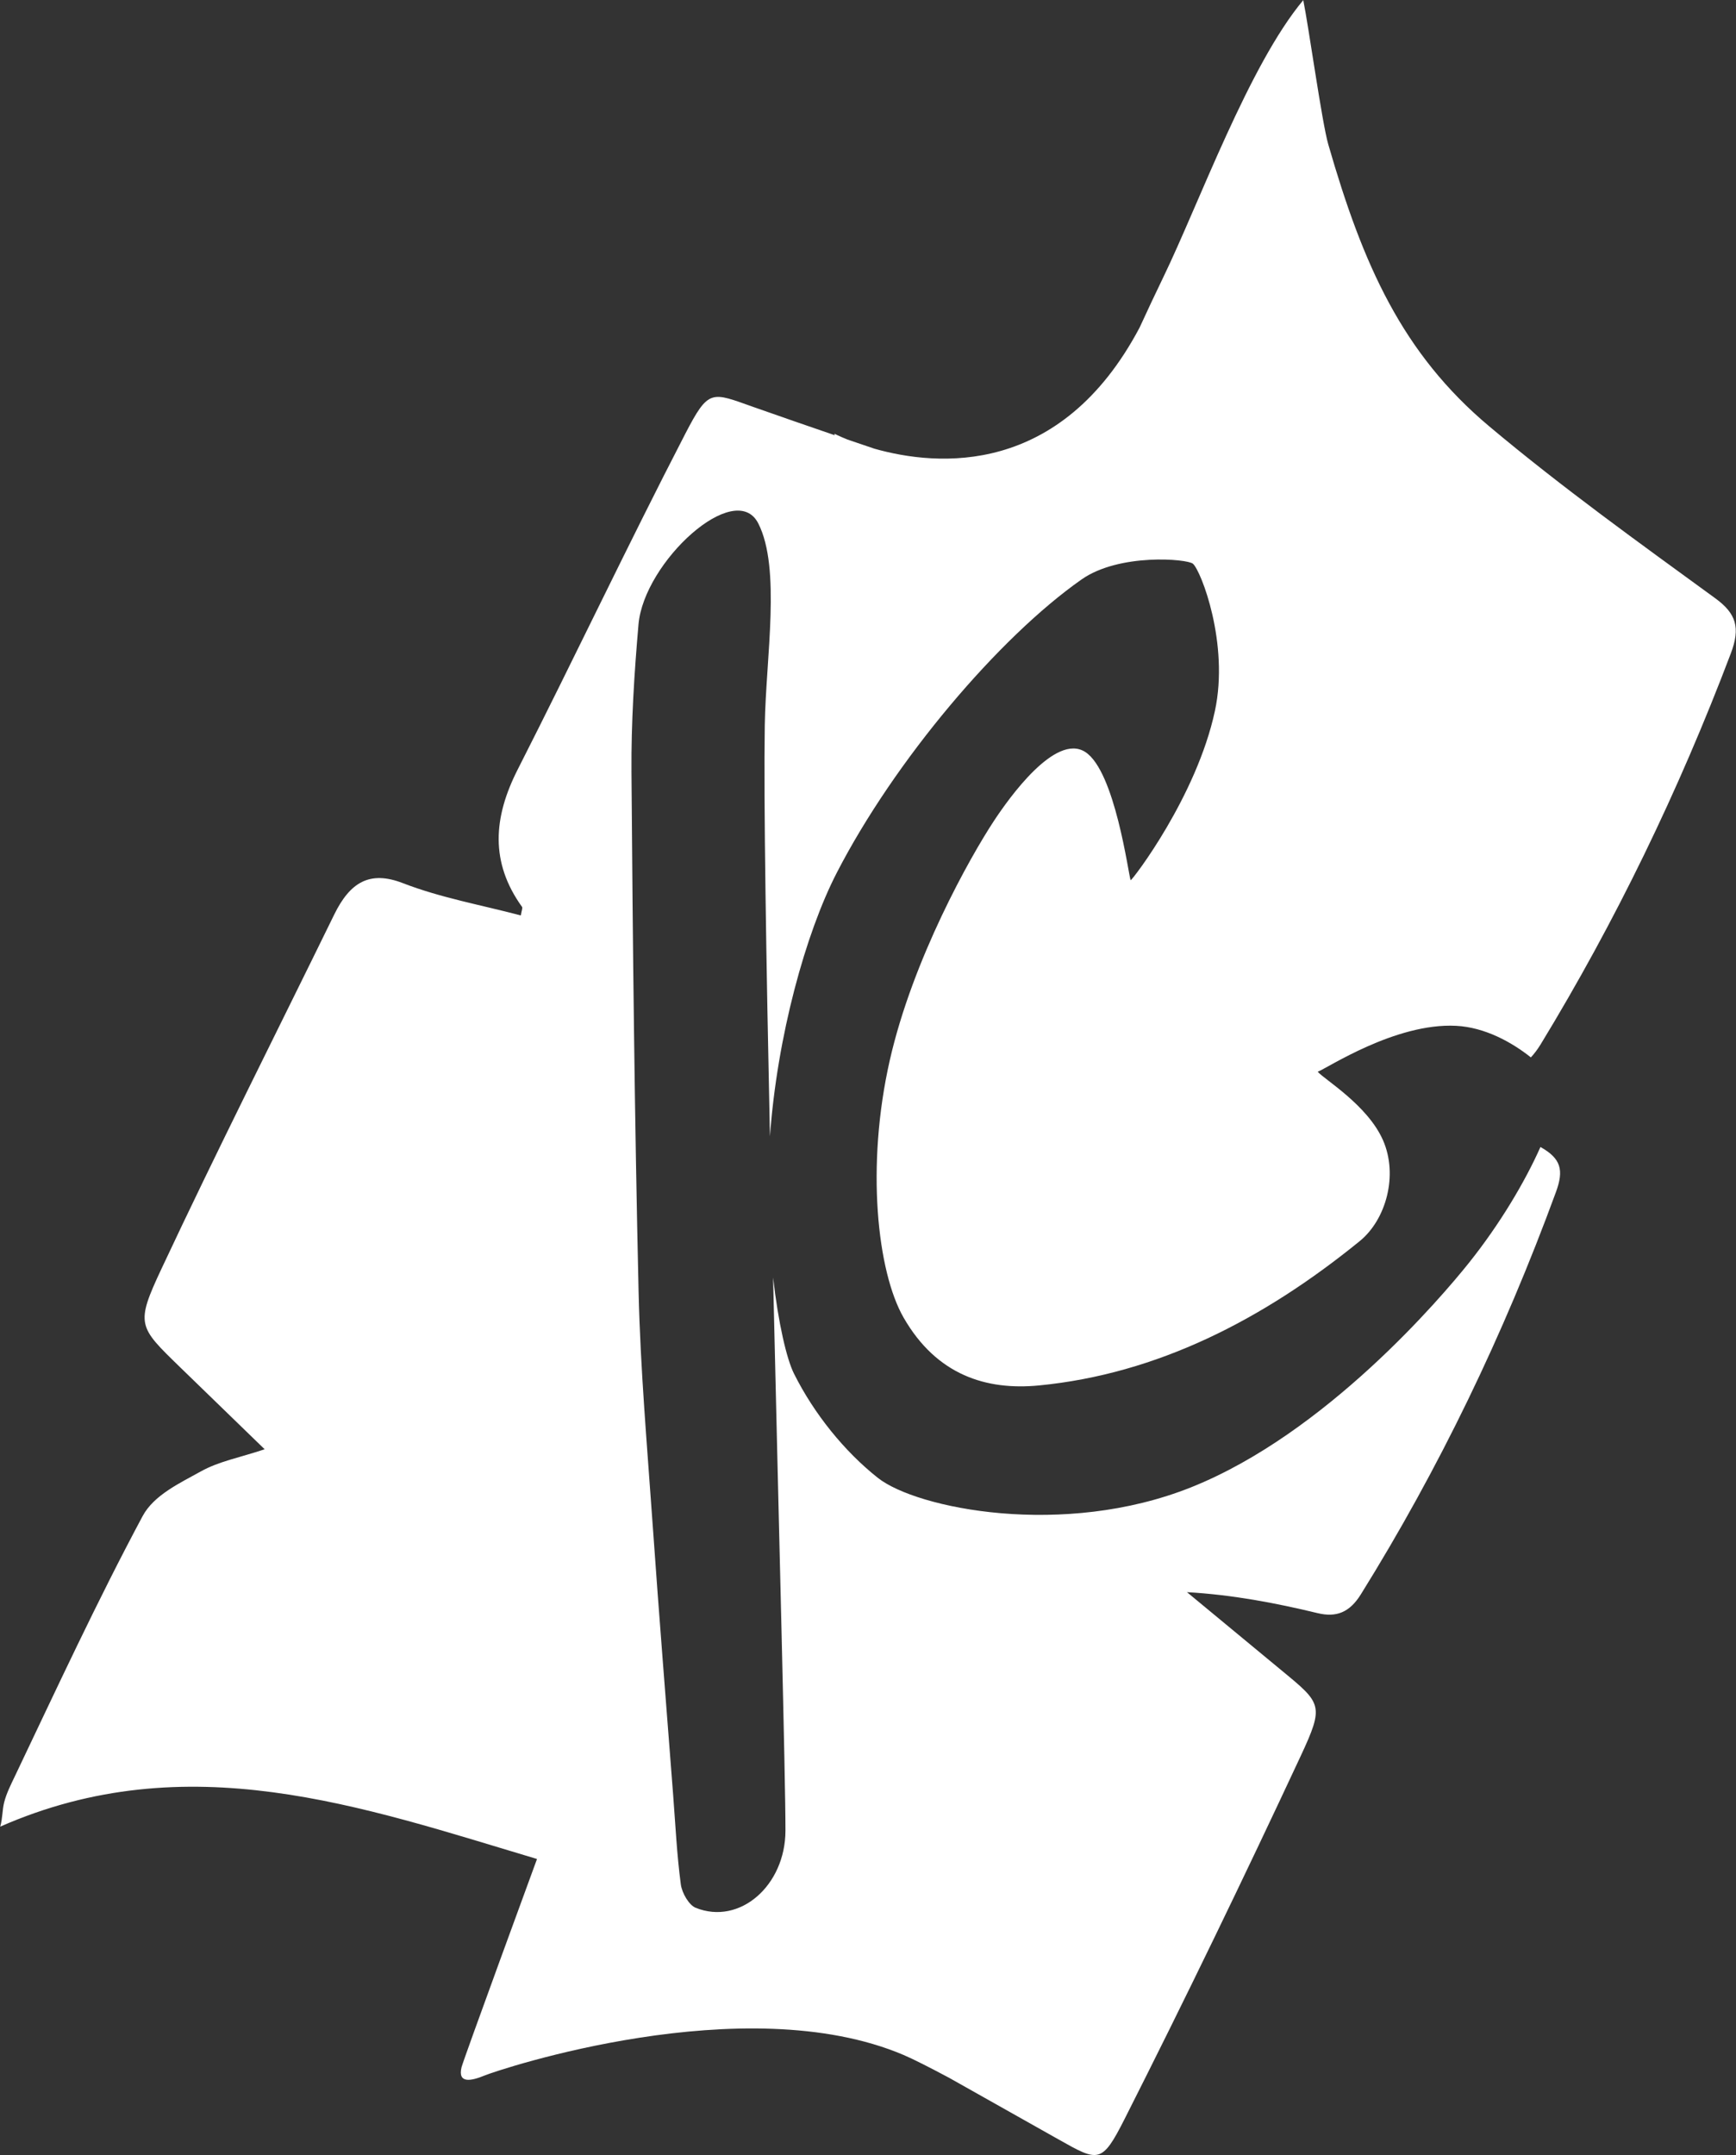 <svg xmlns="http://www.w3.org/2000/svg" width="2160" height="2681" viewBox="0 0 2160 2681"><rect x="0" y="0" width="2160" height="2681" fill="#333333" stroke="none"/><defs><clipPath id="6vl9a"><path d="M.262 2681V.184h2159.476V2681z"></path></clipPath></defs><g><g><g><g clip-path="url(#6vl9a)"><path fill="#fff" d="M1916.897 1299.33c92.962-152.642 171.606-314.792 236.637-486.364 12.172-32.101 6.748-49.678-19.33-68.66-94.872-69.13-190.362-137.65-281.148-213.824-108.25-90.853-157.097-200.497-200.403-350.97-7.805-27.12-24.122-144.868-31.075-179.328-67.502 80.65-129.711 252.881-173.958 344.307-10.084 20.804-19.918 41.8-29.679 63.02-98.46 185.957-251.602 172.891-329.98 150.699-11.143-3.783-22.271-7.548-33.443-11.365-10.496-4.234-16.45-7.323-16.45-7.323s.236.712.662 1.96c-33.471-11.468-67.002-23.077-100.488-34.876-53.316-18.774-56.168-23.876-85.95 33.732-71.161 137.65-137.78 278.58-208.09 416.854-30.56 60.105-34.515 115.648 5.38 171.12.867 1.198-.617 4.738-1.543 10.585-49.215-13.03-99.4-21.863-146.94-40.256-41.115-15.893-65.62-1.006-85.317 39.267-71.72 146.708-145.279 292.2-214.78 440.366-32.618 69.562-29.164 71.852 22.918 122.502 33.78 32.846 67.634 65.623 105.383 102.235-31.37 10.463-56.903 15.009-79.276 27.467-26.166 14.593-58.52 29.411-72.617 55.75-56.404 105.36-107.162 214.952-158.964 323.66-4.484 9.421-10.481 21.15-13.318 32.534-2.426 9.77-1.72 18.93-4.866 30.053 232.801-102.323 449.594-25.021 667.9 40.255 0 0-91.697 249.932-93.916 259.146-4.88 20.37 11.51 17.317 28.782 10.185 17.257-7.131 323.396-109.713 521.358-25.472 12.171 5.171 32.78 15.686 56.609 28.404 45.349 25.525 90.683 51.049 136.032 76.59 49.7 27.989 53.86 30.695 82.23-25.385 75.323-148.91 148.219-299.609 219.101-451.54 29.488-63.229 26.02-65.432-22.99-105.878-39.528-32.639-79.011-65.347-118.51-98.02 56.697 3.262 109.881 13.378 162.624 26.114 23.314 5.64 39.793-.971 53.713-23.32 97.078-155.956 177.691-322.982 242.782-500.575 10.04-27.381 6.262-41.627-19.007-55.872l-.279-.157c-19.315 43.38-50.39 95.833-89.154 144.348-33.648 42.113-177.75 211.984-345.446 278.996-159.022 63.542-341.535 26.513-389.839-11.713-41.247-32.638-79.32-79.452-104.427-129.824-8.952-17.924-19.404-62.292-25.916-119.482 7.247 314.01 15.479 622.66 15.39 688.214-.117 68.4-57.005 118.043-111.762 95.937-8.232-3.331-16.978-18.236-18.433-29.098-4.896-36.63-6.674-73.848-9.511-110.842-8.6-112.334-17.67-224.616-25.549-337.02-6.761-96.492-15.273-193.018-17.492-289.701-4.954-215.437-7.262-430.978-8.85-646.502-.44-61.112 3.455-122.502 8.732-183.371 6.762-77.996 120.51-181.689 149.027-125.765 28.517 55.942 9.452 167.148 8.114 250.939-1.5 93.594 1.764 292.738 6.424 511.732 8.996-124.636 44.437-252.917 83.186-328.066 71.956-139.559 201.564-292.634 304.55-364.851 46.937-32.916 131.432-25.646 138.561-19.538 10.055 8.606 45.349 99.39 27.342 183.18-22.858 106.313-102.12 209.694-104.84 210.614-2.763-7.062-19.359-135.846-56.52-159.635-37.161-23.806-94.887 57.382-113.63 85.838-29.325 44.507-100.9 171.555-129.549 297.788-29.9 131.75-15.582 263.032 17.199 320.084 41.277 71.818 103.237 90.731 168.49 84.398 146.806-14.28 278.516-81.517 399.04-179.554 32.78-26.67 48.142-82.038 28.9-125.677-19.242-43.64-73.087-75.549-81.172-85.04 11.76-4.32 96.636-60.956 172.076-57.139 35.955 1.805 69.545 20.475 93.138 39.302 4.19-4.494 8.217-9.77 12.127-16.172"></path></g></g></g></g></svg>